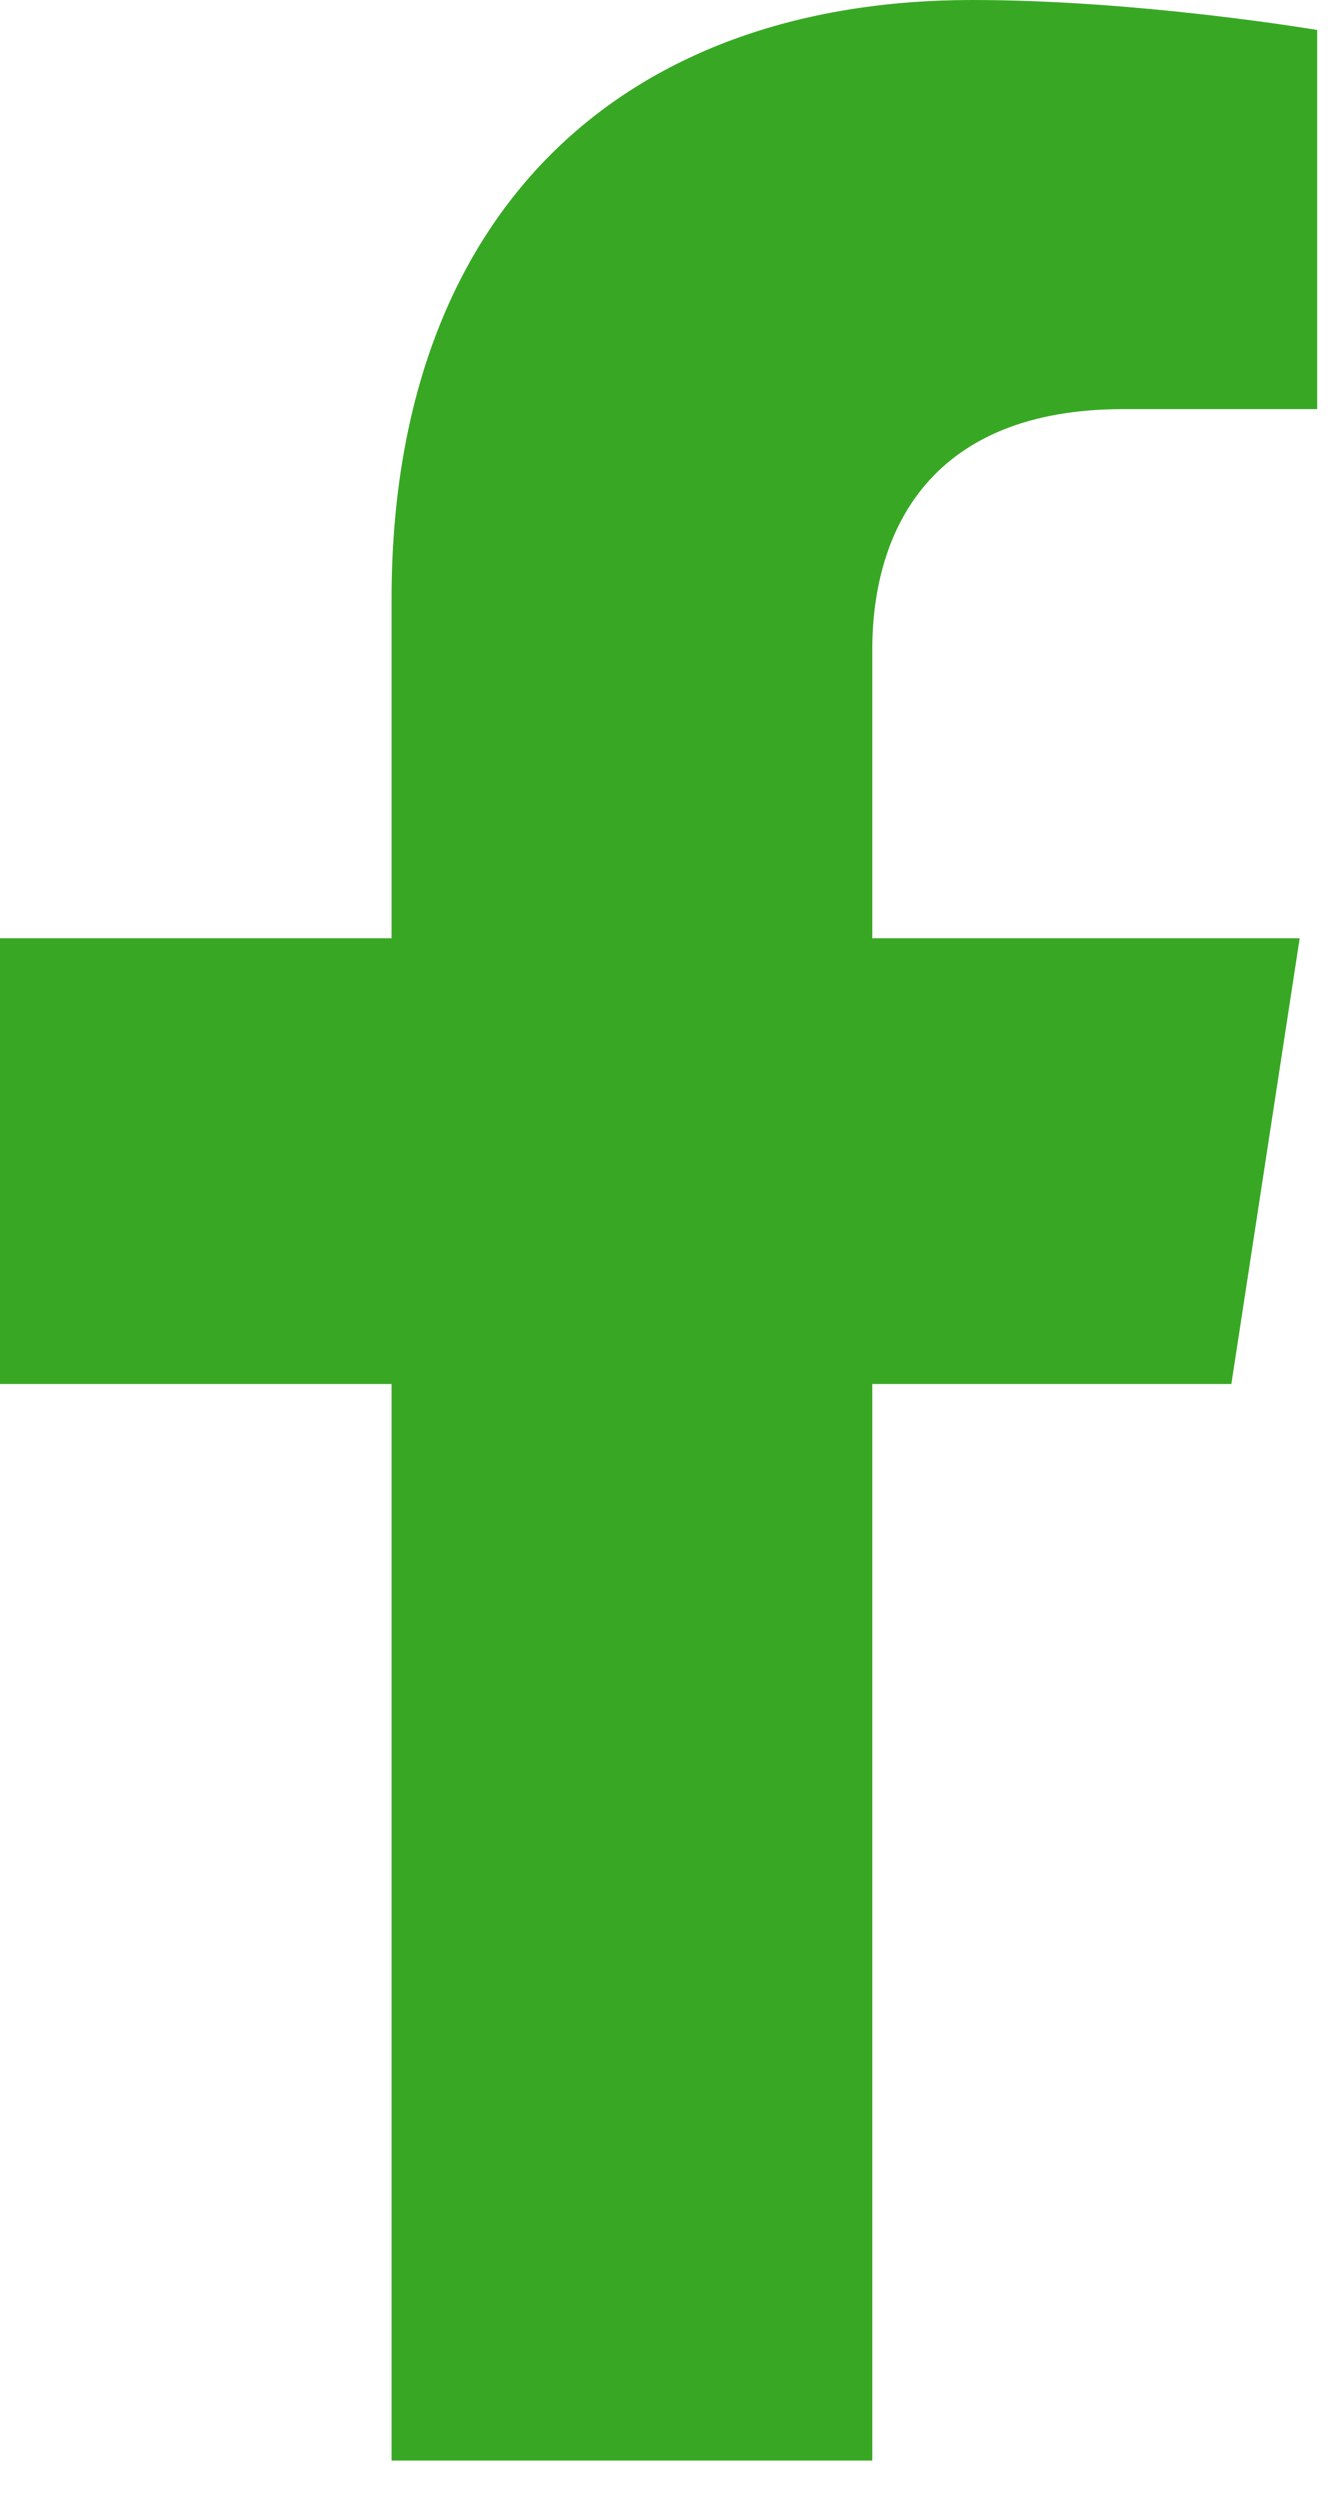 <svg width="16" height="30" fill="none" xmlns="http://www.w3.org/2000/svg"><path d="M10.47 29.54V16.61h4.31l.82-5.35h-5.13V7.8c0-1.46.72-2.89 3.01-2.89h2.33V.36S13.69 0 11.67 0C7.46 0 4.7 2.56 4.7 7.19v4.07H0v5.35h4.7v12.92h5.77v.01Z" fill="#38A824"/></svg>